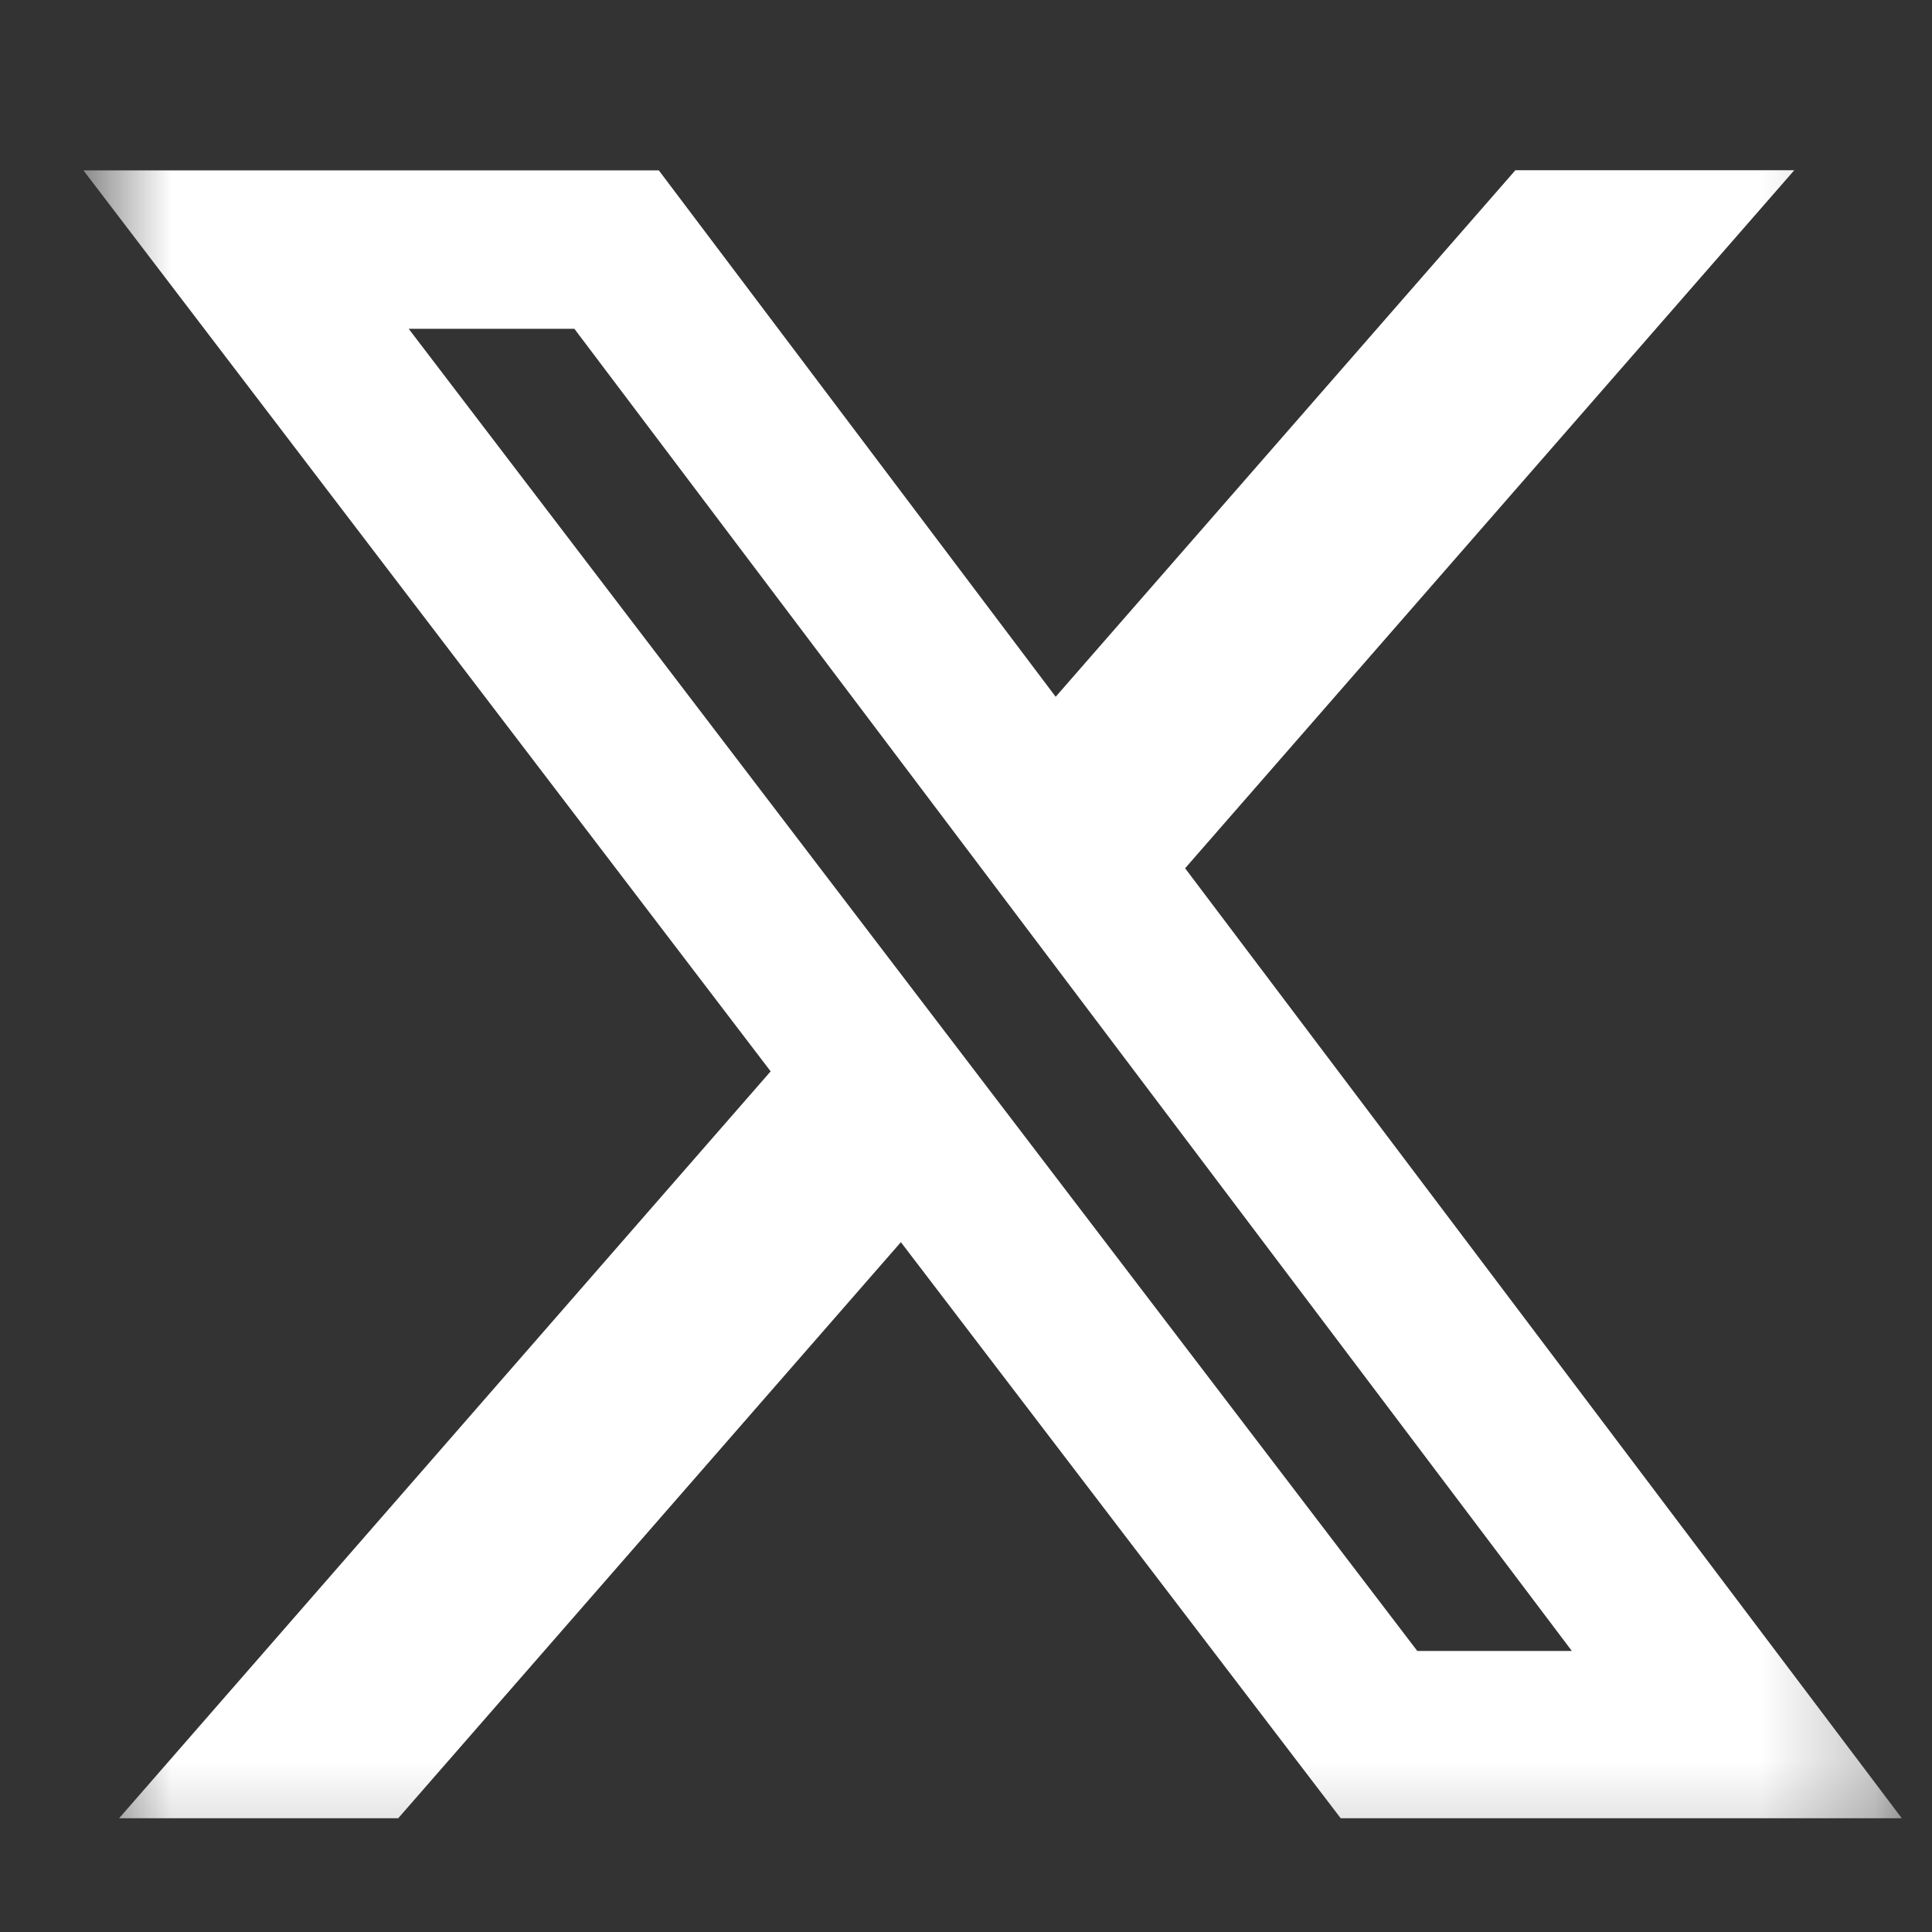 <svg width="17" height="17" viewBox="0 0 17 17" fill="none" xmlns="http://www.w3.org/2000/svg">
<rect x="0" y="0" width="17" height="17" fill="#333333" stroke="none"/>
<mask id="mask0_356_9600" style="mask-type:luminance" maskUnits="userSpaceOnUse" x="0" y="0" width="17" height="17">
<path d="M0.734 0.749H16.734V16.748H0.734V0.749Z" fill="white"/>
</mask>
<g mask="url(#mask0_356_9600)">
<path d="M13.334 1.498H15.788L10.428 7.64L16.734 15.999H11.797L7.927 10.93L3.504 15.999H1.048L6.781 9.427L0.734 1.499H5.797L9.289 6.131L13.334 1.498ZM12.471 14.527H13.831L5.054 2.893H3.596L12.471 14.527Z" fill="white"/>
</g>
</svg>
